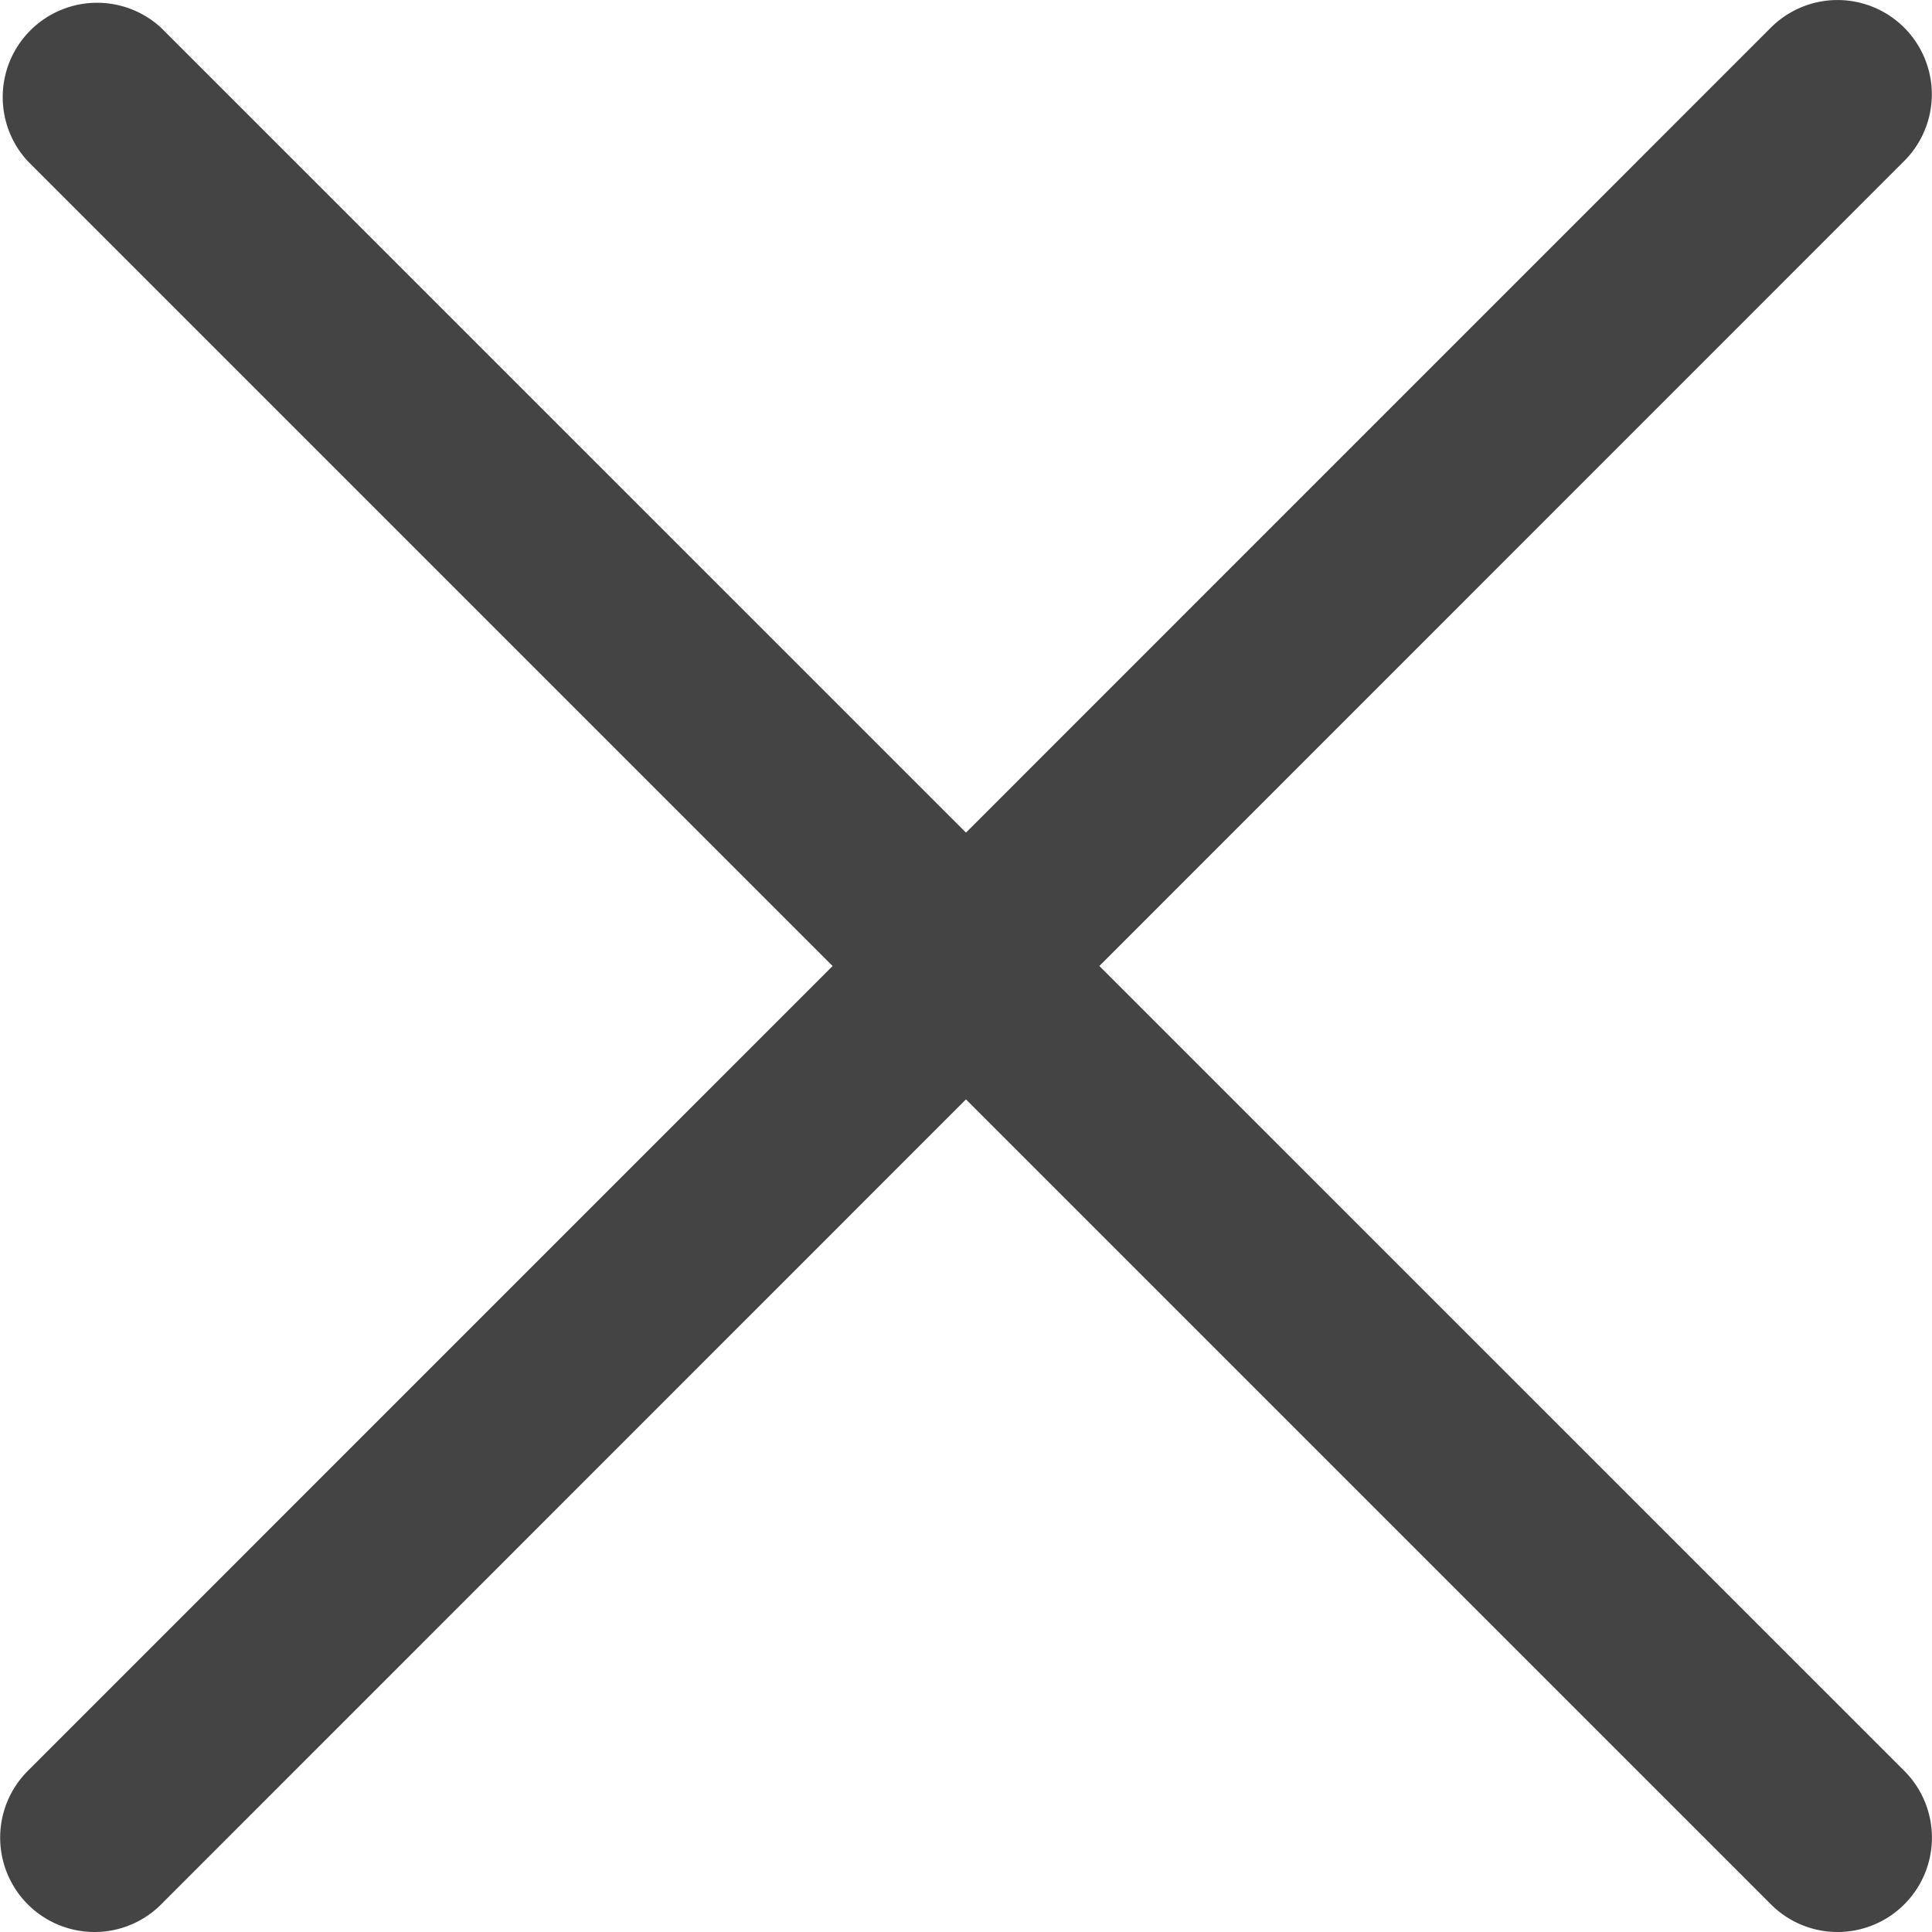 <svg width="20" height="20" viewBox="0 0 20 20" fill="none" xmlns="http://www.w3.org/2000/svg"><path d="M.977 20a.977.977 0 01-.69-1.667L18.332.286a.976.976 0 111.38 1.381L1.668 19.714a.972.972 0 01-.69.286z" fill="#444"/><path d="M19.023 20a.973.973 0 01-.69-.286L.286 1.667A.977.977 0 011.667.287l18.047 18.046a.977.977 0 01-.69 1.667z" fill="#444"/></svg>